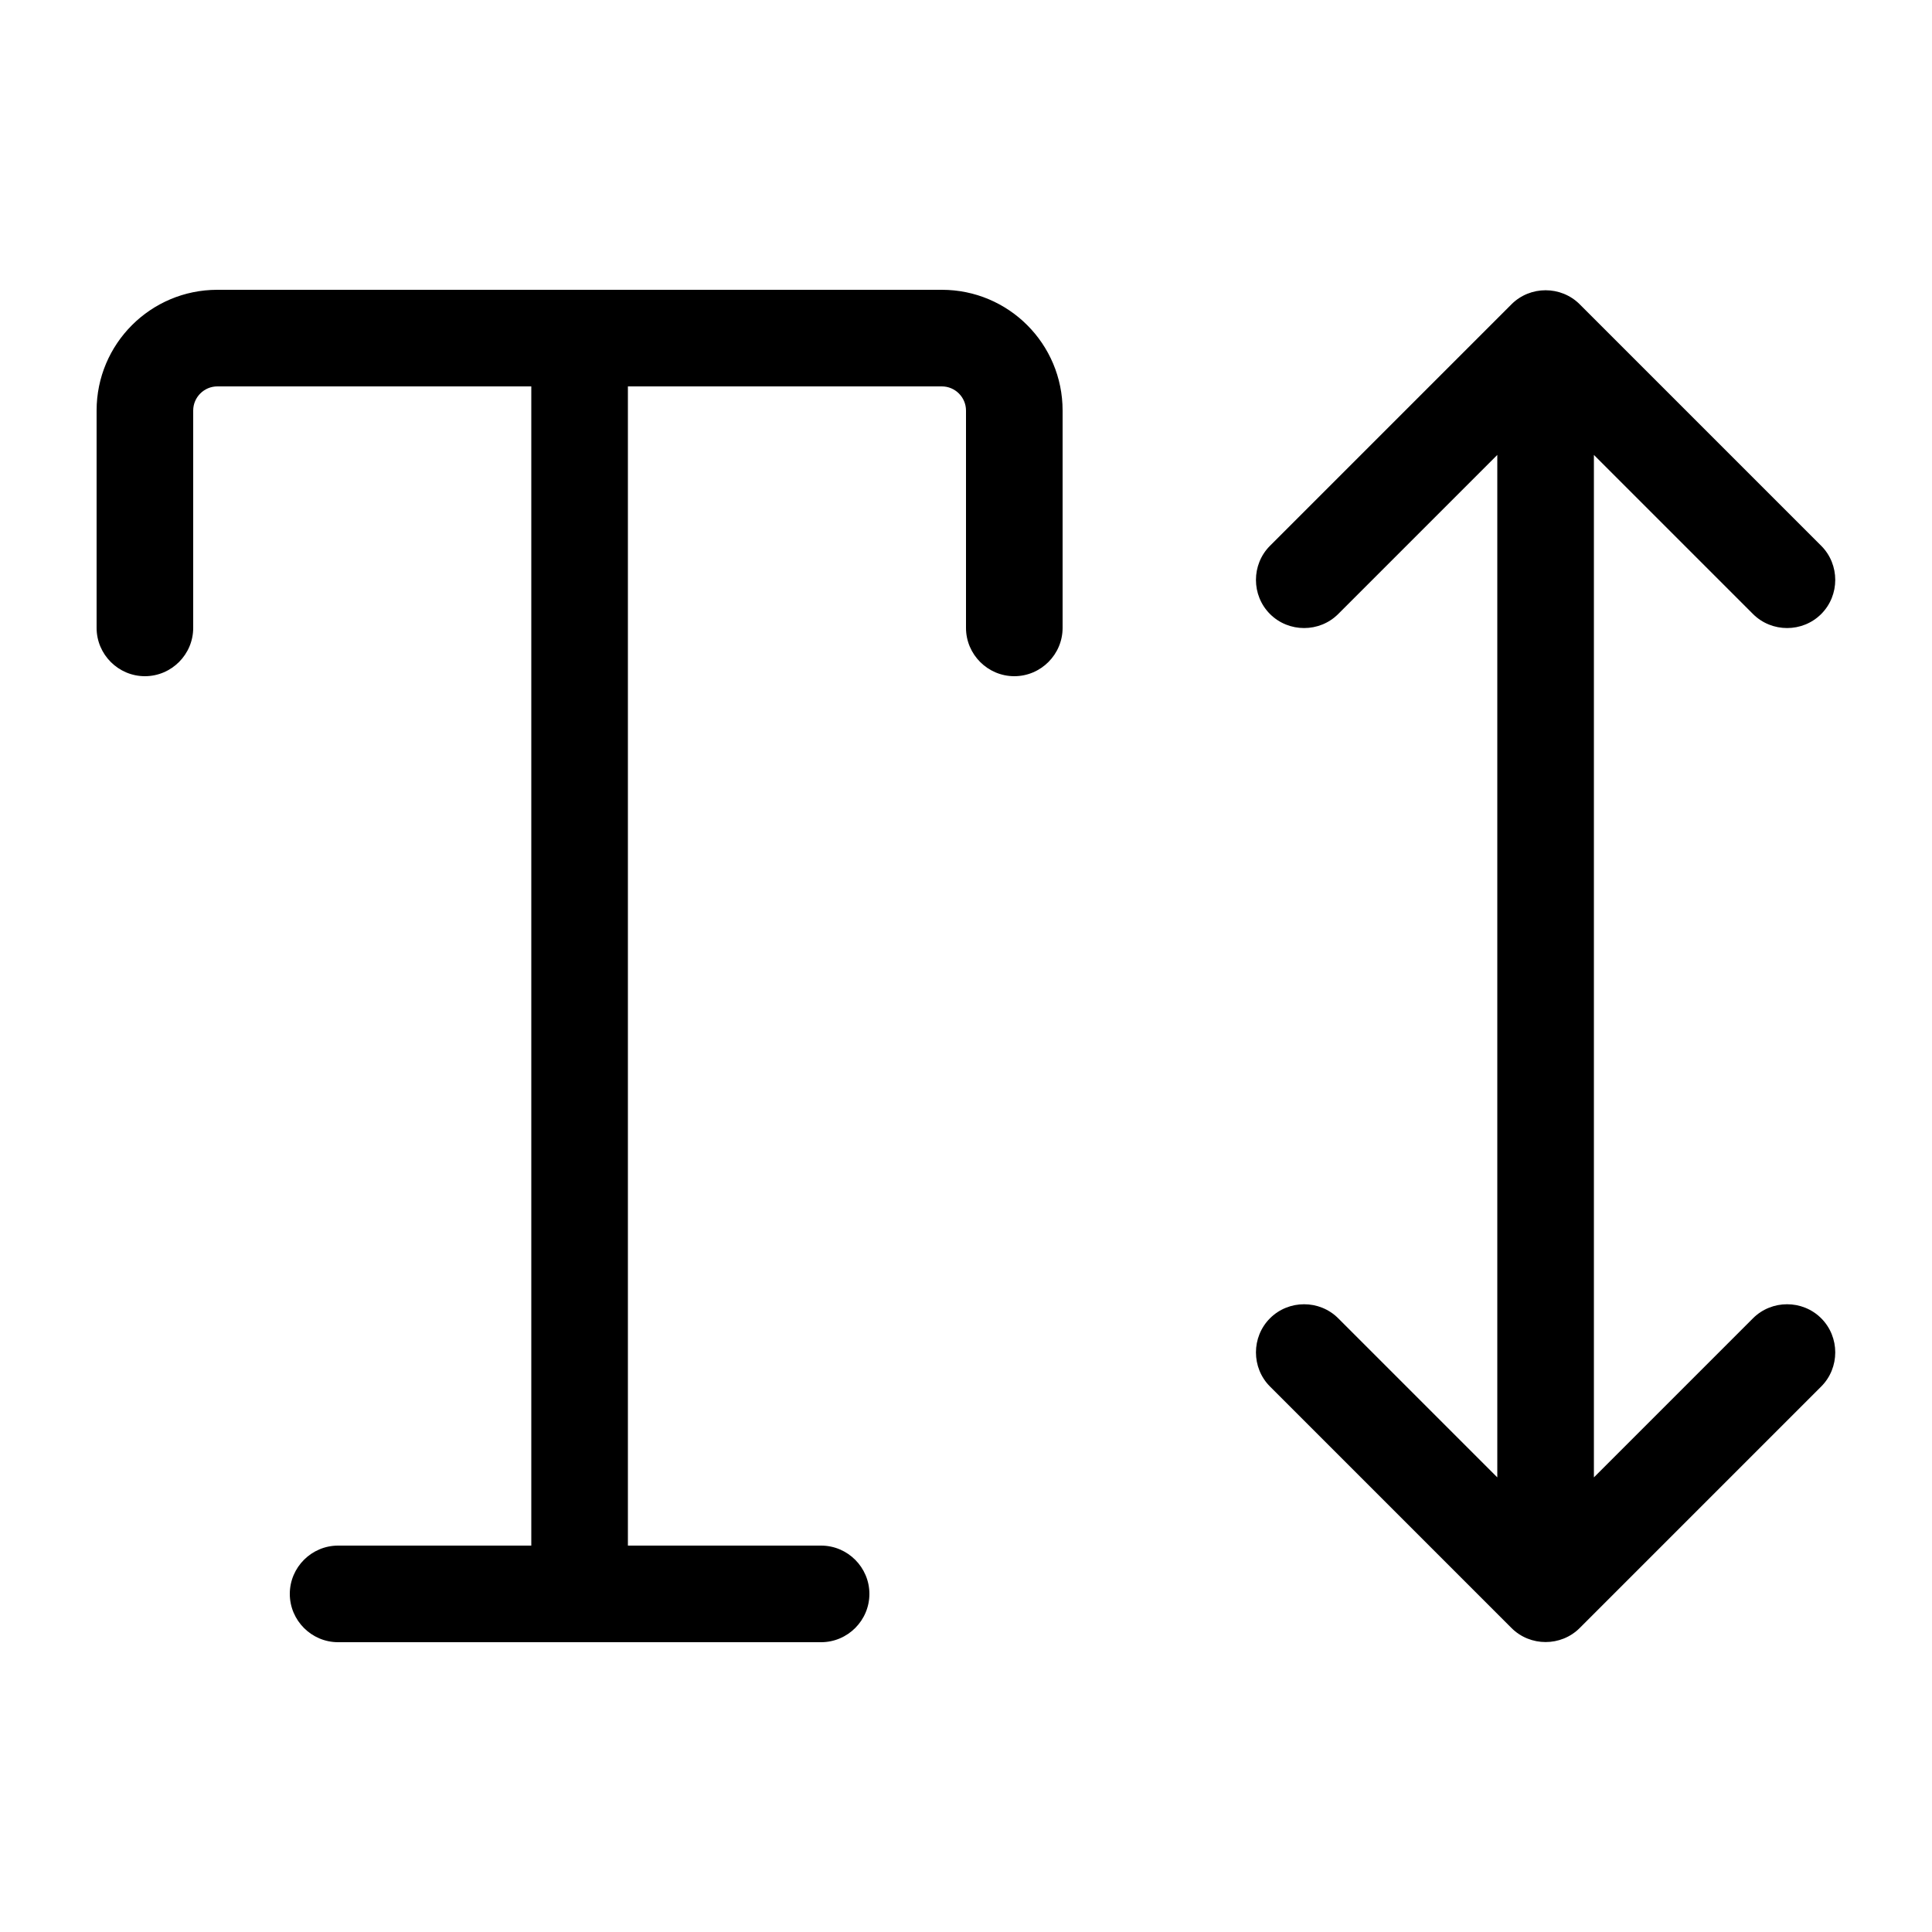 <svg xmlns="http://www.w3.org/2000/svg" viewBox="0 0 640 640"><!--! Font Awesome Pro 7.1.0 by @fontawesome - https://fontawesome.com License - https://fontawesome.com/license (Commercial License) Copyright 2025 Fonticons, Inc. --><path fill="currentColor" d="M443.3 436.7C437.1 430.5 426.9 430.5 420.7 436.7C414.5 442.9 414.5 453.1 420.7 459.3L500.7 539.3C506.9 545.5 517.1 545.5 523.3 539.3L603.3 459.3C609.5 453.1 609.5 442.9 603.3 436.7C597.1 430.5 586.9 430.5 580.7 436.7L528 489.4L528 150.7L580.7 203.4C586.9 209.6 597.1 209.6 603.3 203.4C609.5 197.2 609.5 187 603.3 180.8L523.3 100.8C517.1 94.6 506.9 94.6 500.7 100.8L420.7 180.8C414.5 187 414.5 197.2 420.7 203.4C426.9 209.6 437.1 209.6 443.3 203.4L496 150.7L496 489.4L443.3 436.7zM72 96C49.9 96 32 113.9 32 136L32 208C32 216.8 39.2 224 48 224C56.8 224 64 216.8 64 208L64 136C64 131.6 67.6 128 72 128L176 128L176 512L112 512C103.2 512 96 519.2 96 528C96 536.8 103.2 544 112 544L272 544C280.8 544 288 536.8 288 528C288 519.2 280.8 512 272 512L208 512L208 128L312 128C316.4 128 320 131.6 320 136L320 208C320 216.8 327.2 224 336 224C344.8 224 352 216.8 352 208L352 136C352 113.9 334.1 96 312 96L72 96z"/></svg>